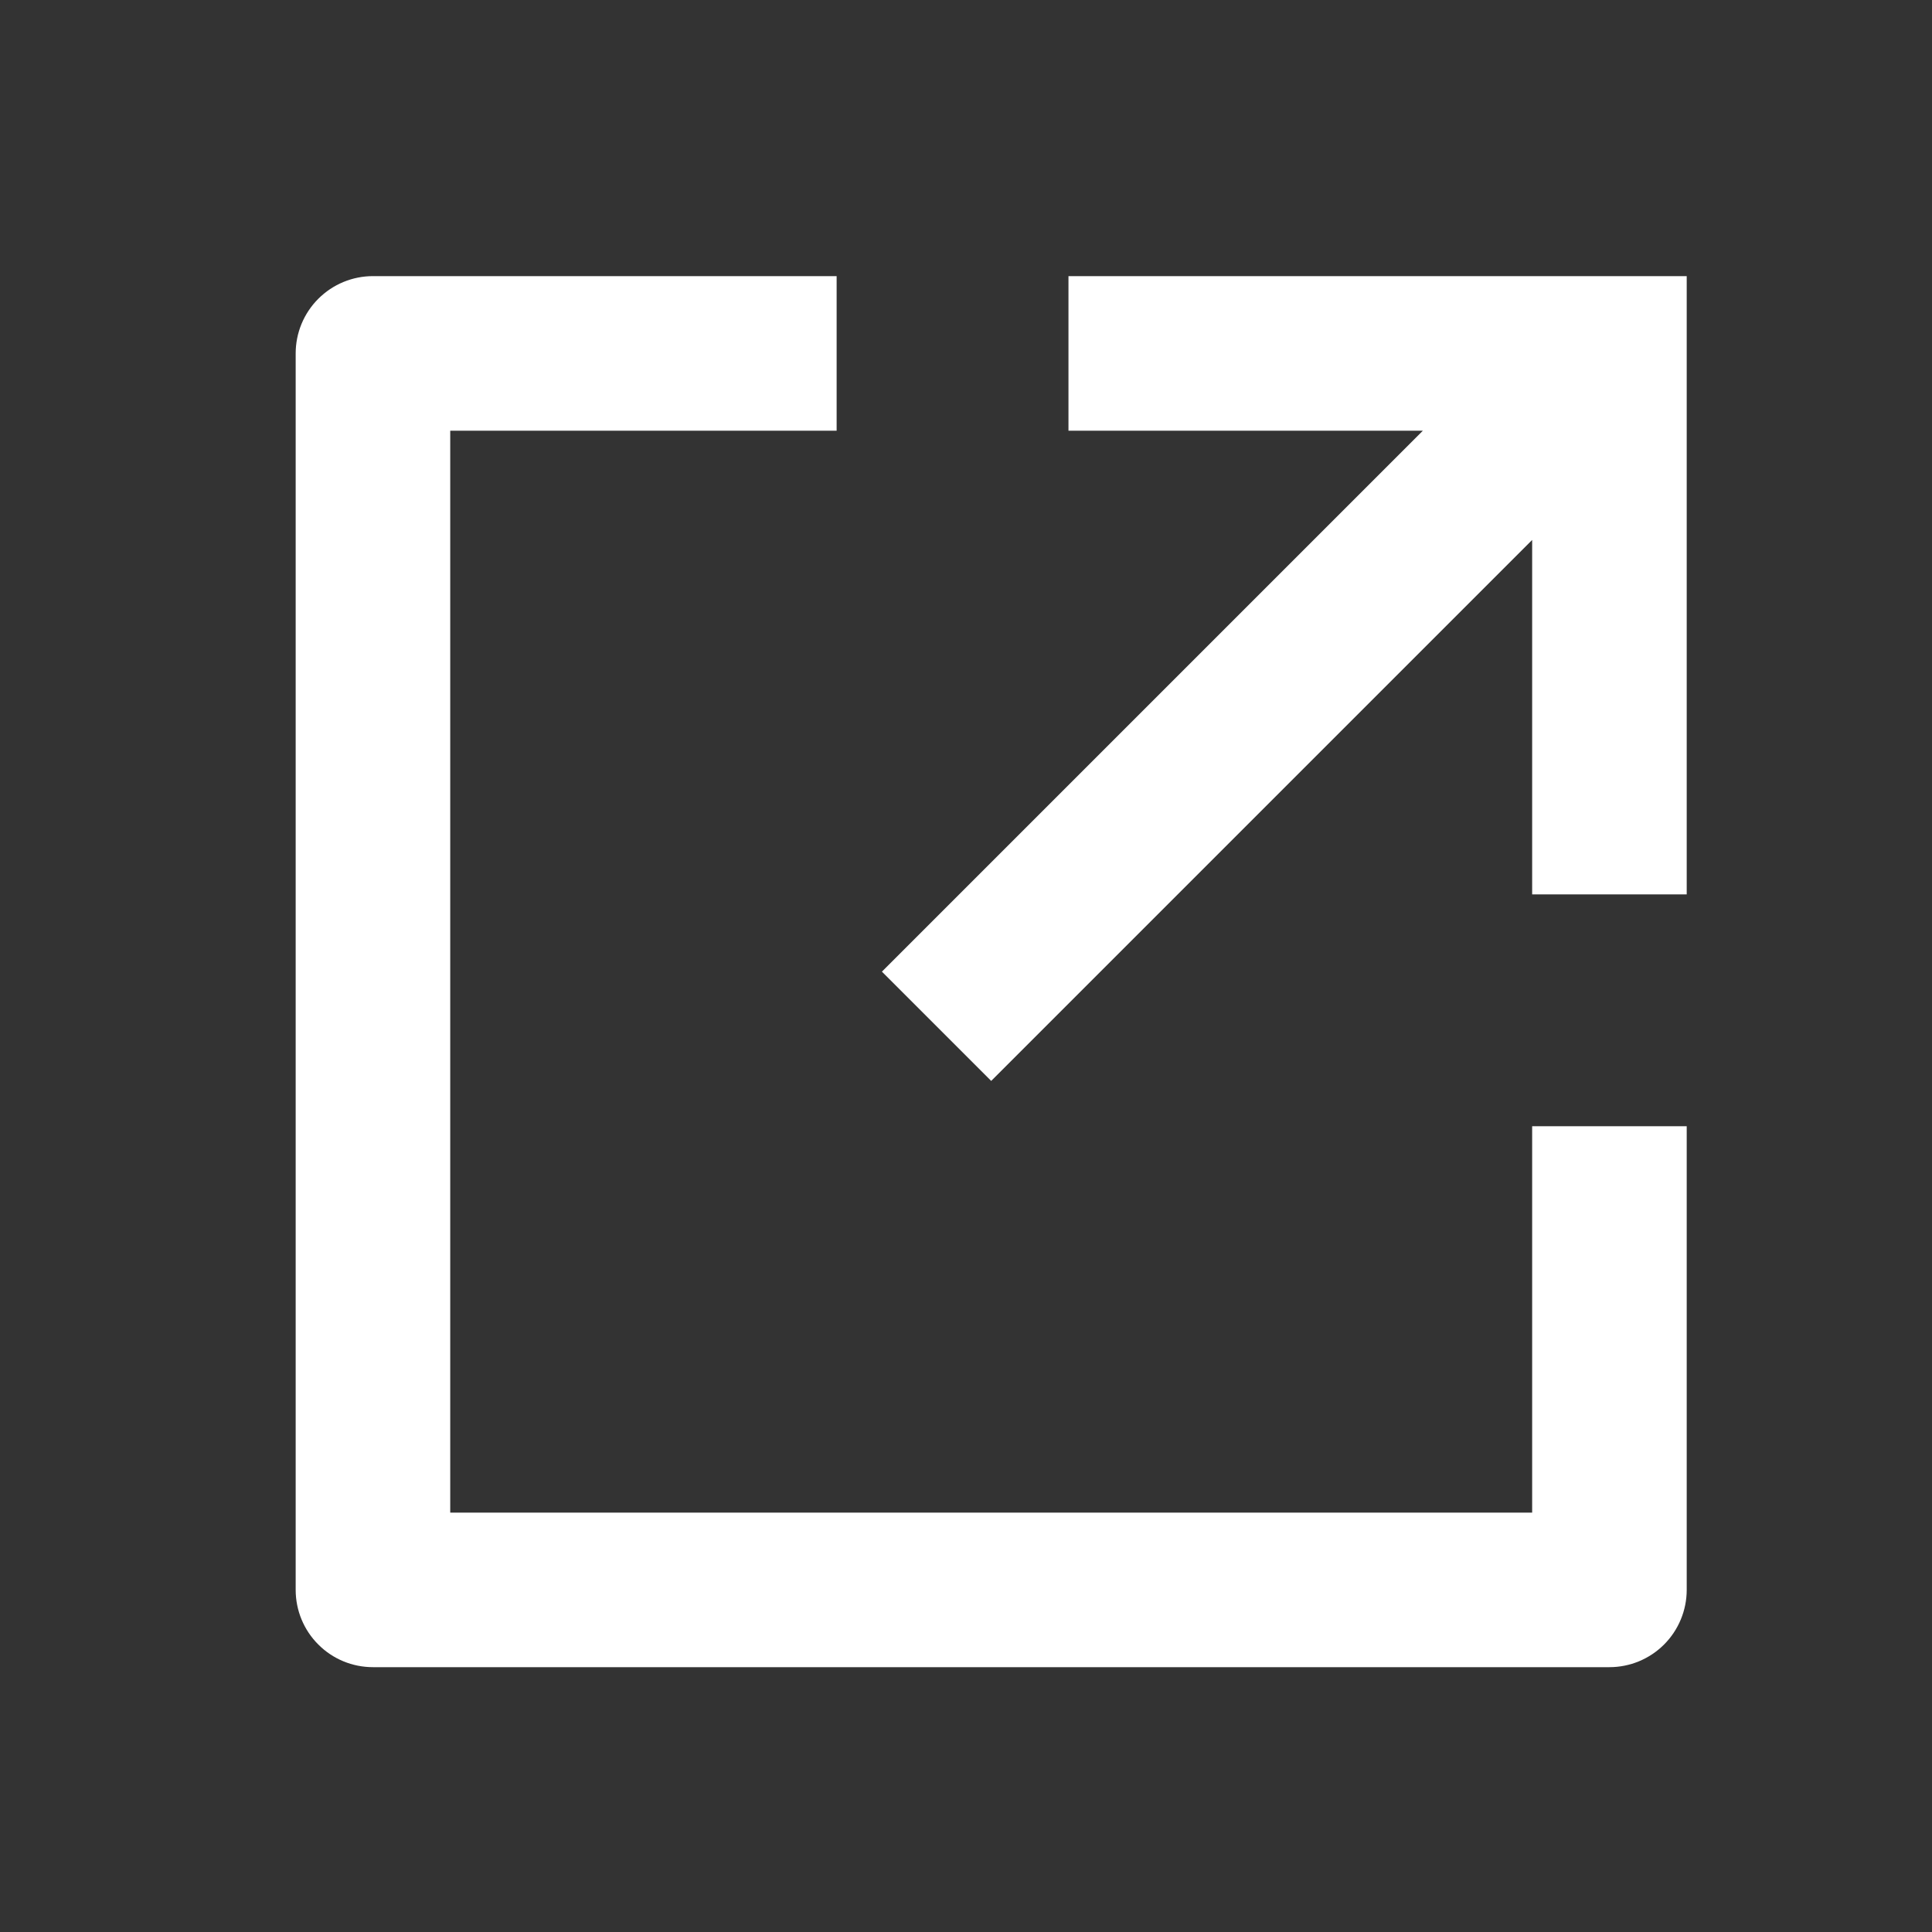 <svg width="25" height="25" viewBox="0 0 25 25" fill="none" xmlns="http://www.w3.org/2000/svg">
<rect x="0" y="0" width="25" height="25" fill="#333333" stroke="none"/>
<path d="M10.826 3.573V5.573H5.826V19.573H19.826V14.573H21.826V20.573C21.826 20.838 21.72 21.093 21.533 21.28C21.345 21.468 21.091 21.573 20.826 21.573H4.826C4.56 21.573 4.306 21.468 4.119 21.28C3.931 21.093 3.826 20.838 3.826 20.573V4.573C3.826 4.308 3.931 4.054 4.119 3.866C4.306 3.679 4.56 3.573 4.826 3.573H10.826ZM18.412 5.573H13.826V3.573H21.826V11.573H19.826V6.987L12.826 13.987L11.412 12.573L18.412 5.573Z" fill="white"/>
</svg>
